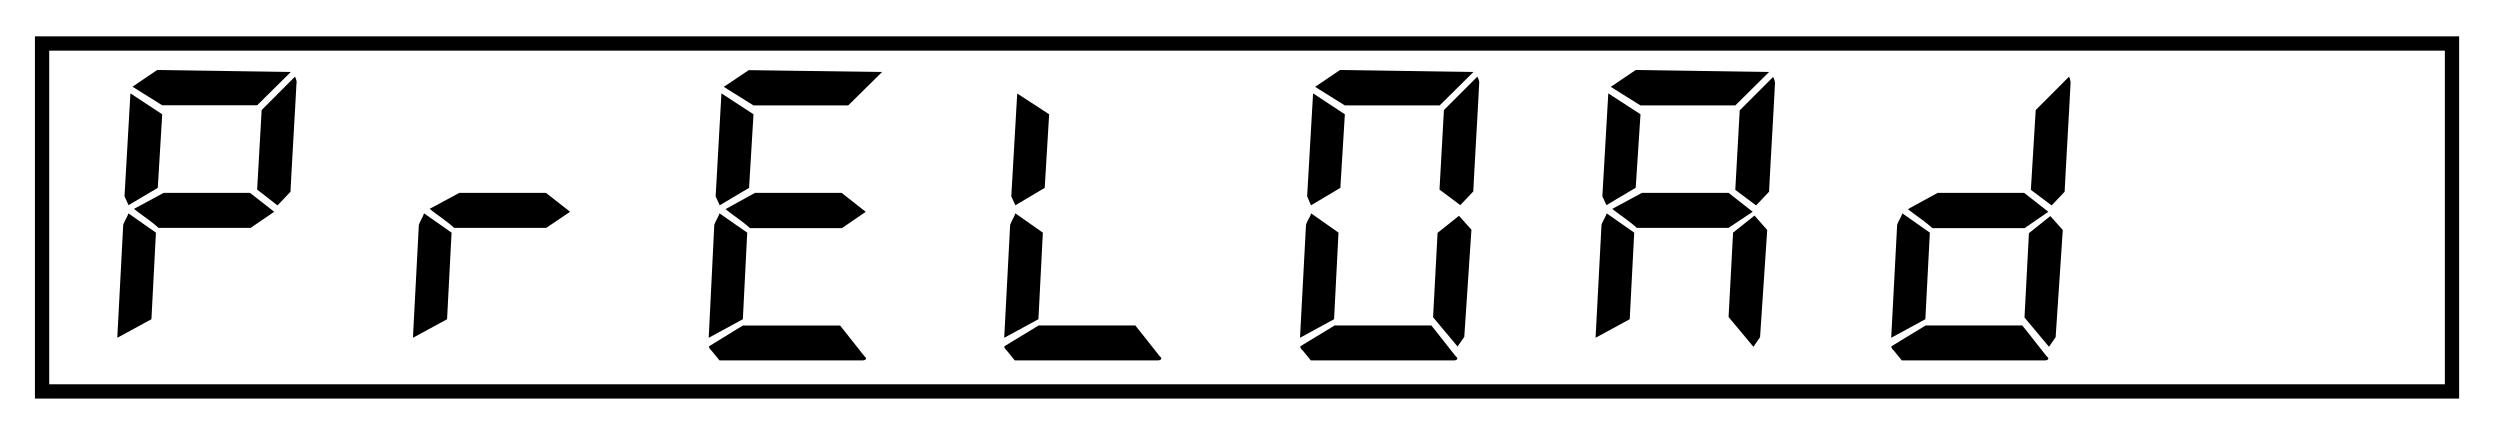 <svg xmlns="http://www.w3.org/2000/svg" viewBox="0 0 350 61">
  <path d="M344.28,55.8H4.89V5.09H344.28ZM6.89,53.8H342.28V7.09H6.89Z"/>
  <g>
    <path d="M21.83,32.57,21.2,44.69l-4.78,2.6.83-15.81c.16-.52.57-1.09.73-1.61ZM22.71,16l-.62,10.3L18,28.72l-.57-1.24.83-14.41Zm18-5.92L36,14.74H22.71l-4.16-2.6L22,9.8ZM35,27l3.39,2.65L35.09,31.9H22.19c-1.09-1-2.34-1.77-3.43-2.66L22.92,27Zm6.51-15.4c-.27,5.15-.58,10.09-.84,15.24l-1.82,1.92L36,26.54l.63-11.13,4.67-4.68A2.45,2.45,0,0,1,41.54,11.56Z"/>
    <path d="M63.22,32.57l-.63,12.12-4.78,2.6.83-15.81c.16-.52.57-1.09.73-1.61ZM76.43,27l3.38,2.65L76.48,31.9H63.58c-1.09-1-2.34-1.77-3.43-2.66L64.31,27Z"/>
    <path d="M104.61,32.57,104,44.69l-4.78,2.6L100,31.48c.16-.52.57-1.09.73-1.61Zm13,13c1.09,1.35,2.29,2.91,3.38,4.27.15.15.26.26.26.36s-.16.26-.52.26h-20c-.37-.47-.73-.88-1.1-1.35-.15-.16-.36-.31-.36-.57v-.06L104,45.57ZM105.49,16l-.62,10.3-4.11,2.44-.57-1.24L101,13.07Zm18-5.92-4.74,4.68H105.49l-4.16-2.6,3.49-2.34ZM117.82,27l3.38,2.65-3.33,2.29H105c-1.09-1-2.34-1.77-3.43-2.66L105.7,27Z"/>
    <path d="M146,32.57l-.62,12.12-4.79,2.6.83-15.81c.16-.52.58-1.09.73-1.61Zm12.95,13c1.09,1.35,2.29,2.91,3.38,4.27.15.15.26.26.26.36s-.16.26-.52.26h-20c-.37-.47-.73-.88-1.09-1.35-.16-.16-.37-.31-.37-.57v-.06l4.79-2.91ZM146.88,16l-.62,10.3-4.11,2.44-.57-1.24.83-14.41Z"/>
    <path d="M187.39,32.57l-.62,12.12L182,47.29l.84-15.81c.15-.52.57-1.09.72-1.61Zm13,13c1.09,1.35,2.29,2.91,3.38,4.27.16.15.26.26.26.36s-.15.26-.52.26h-20c-.36-.47-.73-.88-1.09-1.35-.16-.16-.37-.31-.37-.57v-.06l4.79-2.91ZM188.28,16l-.63,10.3-4.11,2.44L183,27.48l.83-14.41Zm18-5.92-4.73,4.68H188.28l-4.16-2.6L187.6,9.8ZM206,32.16l-1,15-.94,1.35-3.43-4.1.63-11.81,3-2.39Zm1.09-20.6c-.26,5.15-.57,10.09-.83,15.24l-1.82,1.92-2.91-2.18.62-11.13,4.68-4.68A2.42,2.42,0,0,1,207.1,11.56Z"/>
    <path d="M228.79,32.57l-.63,12.12-4.78,2.6.83-15.81c.16-.52.57-1.09.73-1.61ZM229.67,16,229,26.28l-4.1,2.44-.57-1.24.83-14.41Zm18-5.92-4.73,4.68H229.67l-4.16-2.6L229,9.8ZM242,27l3.38,2.65L242,31.9H229.15c-1.09-1-2.34-1.77-3.43-2.66L229.88,27Zm5.41,5.2-1,15-.93,1.35L242,44.38l.63-11.81,3-2.39Zm1.09-20.6c-.26,5.15-.57,10.09-.83,15.24l-1.82,1.92-2.91-2.18.62-11.13,4.68-4.68A2.42,2.42,0,0,1,248.49,11.56Z"/>
    <path d="M270.18,32.57l-.63,12.12-4.78,2.6.83-15.81c.16-.52.57-1.09.73-1.61Zm12.94,13c1.1,1.35,2.29,2.91,3.38,4.27.16.15.27.26.27.36s-.16.26-.52.26h-20c-.36-.47-.72-.88-1.09-1.35-.15-.16-.36-.31-.36-.57v-.06l4.78-2.91ZM283.38,27l3.39,2.65-3.33,2.29h-12.9c-1.09-1-2.34-1.77-3.43-2.66L271.27,27Zm5.41,5.2-1,15-.93,1.35-3.43-4.1.62-11.81,3-2.39Zm1.09-20.6c-.26,5.15-.57,10.09-.83,15.24l-1.82,1.92-2.91-2.18L285,15.41l4.67-4.68A2.42,2.42,0,0,1,289.88,11.56Z"/>
  </g>
</svg>
